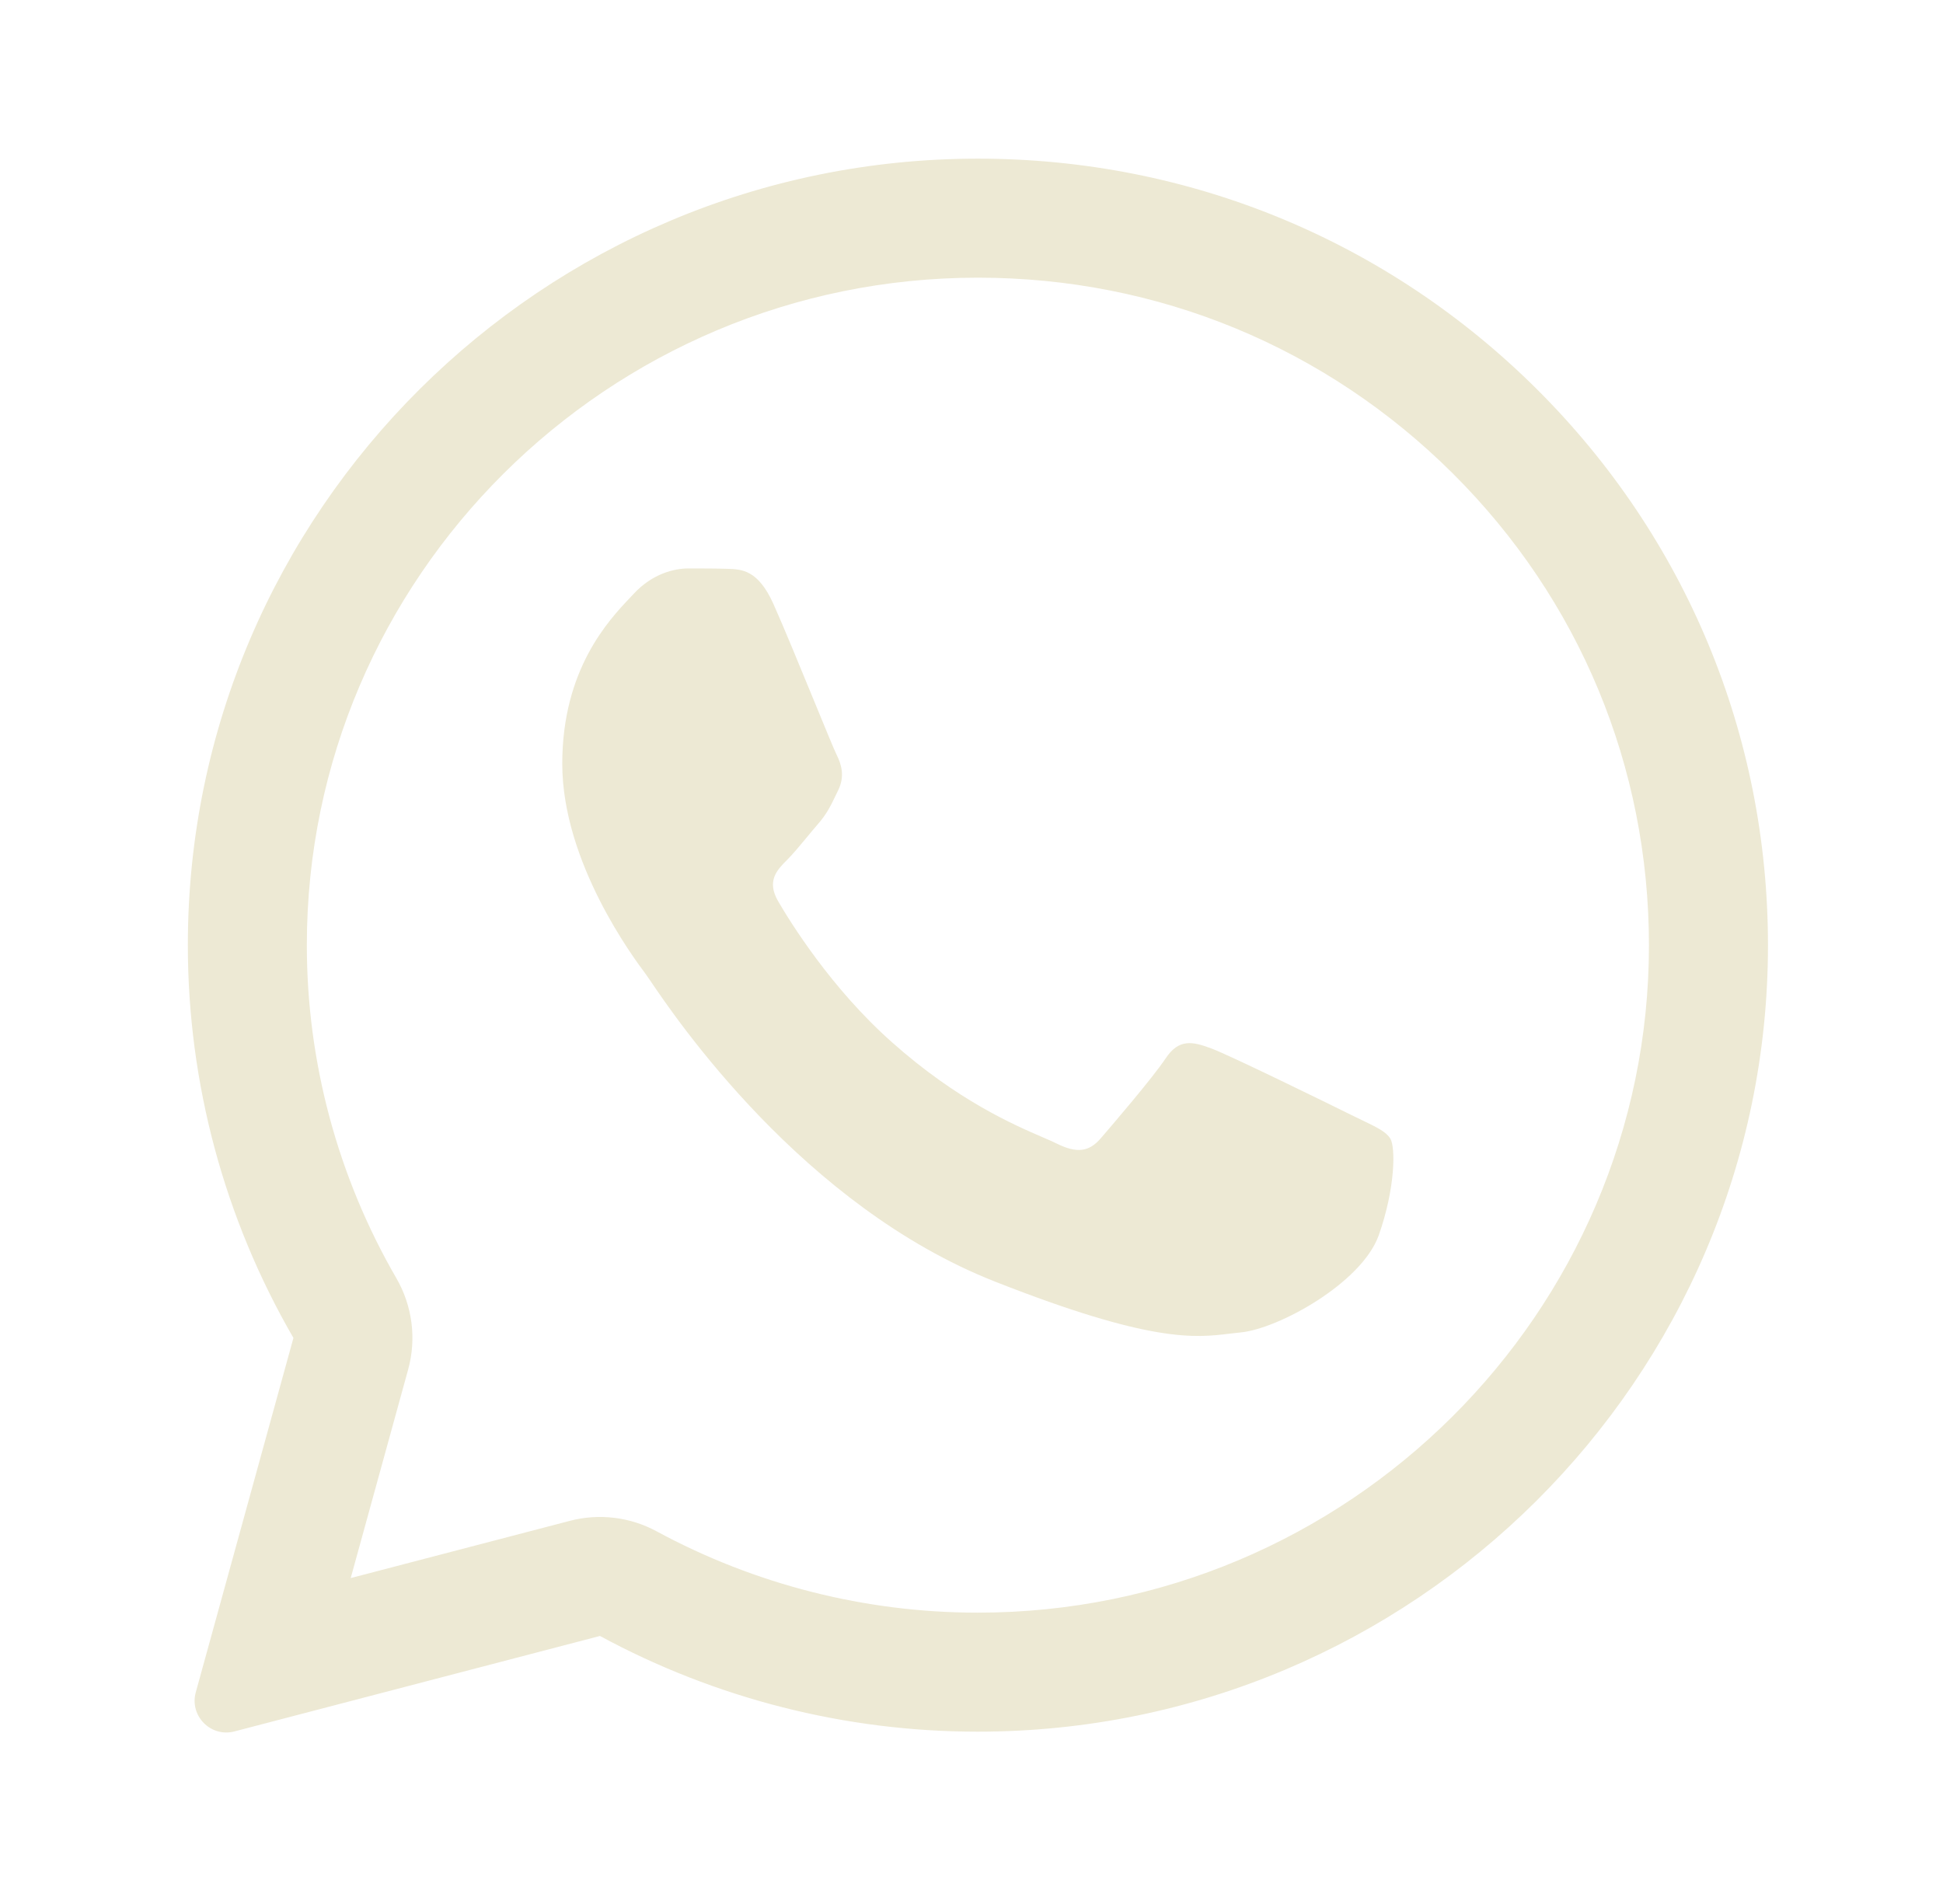 <?xml version="1.0" encoding="UTF-8"?> <svg xmlns="http://www.w3.org/2000/svg" width="50" height="49" viewBox="0 0 50 49" fill="none"> <path d="M18.721 14.639C19.095 14.649 19.509 14.669 19.903 15.543C20.164 16.126 20.604 17.198 20.963 18.071C21.242 18.75 21.471 19.309 21.529 19.424C21.66 19.685 21.741 19.987 21.569 20.338C21.549 20.38 21.53 20.419 21.511 20.458C21.374 20.744 21.276 20.947 21.044 21.213C20.949 21.322 20.85 21.442 20.751 21.562C20.577 21.772 20.404 21.98 20.256 22.128C19.994 22.389 19.721 22.671 20.024 23.193C20.327 23.716 21.387 25.435 22.953 26.822C24.636 28.321 26.099 28.952 26.839 29.271C26.983 29.333 27.099 29.383 27.184 29.426C27.71 29.687 28.023 29.647 28.326 29.295C28.629 28.943 29.639 27.767 29.992 27.244C30.336 26.722 30.689 26.802 31.174 26.983C31.659 27.164 34.244 28.431 34.769 28.692C34.873 28.744 34.97 28.79 35.06 28.833C35.426 29.009 35.674 29.128 35.779 29.305C35.911 29.526 35.911 30.572 35.477 31.798C35.032 33.025 32.891 34.201 31.921 34.291C31.83 34.3 31.738 34.311 31.644 34.322C30.756 34.43 29.628 34.566 25.609 32.984C20.657 31.037 17.388 26.206 16.728 25.229C16.675 25.152 16.64 25.099 16.62 25.073L16.609 25.058C16.308 24.656 14.469 22.194 14.469 19.655C14.469 17.225 15.666 15.96 16.212 15.383C16.246 15.347 16.278 15.313 16.307 15.282C16.792 14.759 17.358 14.629 17.711 14.629C18.065 14.629 18.418 14.629 18.721 14.639Z" fill="#EDE9D4"></path> <path fill-rule="evenodd" clip-rule="evenodd" d="M5.038 43.552C4.871 44.158 5.424 44.718 6.032 44.559L15.439 42.102C18.408 43.71 21.751 44.565 25.155 44.565H25.165C36.365 44.565 45.496 35.487 45.496 24.329C45.496 18.921 43.385 13.834 39.547 10.014C35.709 6.195 30.608 4.083 25.165 4.083C13.964 4.083 4.834 13.161 4.834 24.319C4.833 27.869 5.77 31.357 7.551 34.432L5.038 43.552ZM10.503 35.245C10.721 34.454 10.612 33.608 10.201 32.897C8.69 30.288 7.895 27.329 7.896 24.319C7.896 14.867 15.641 7.146 25.165 7.146C29.799 7.146 34.123 8.937 37.386 12.185C40.646 15.43 42.433 19.735 42.433 24.329C42.433 33.781 34.689 41.502 25.165 41.502H25.155C22.263 41.502 19.421 40.776 16.897 39.409C16.214 39.039 15.416 38.943 14.665 39.139L9.025 40.612L10.503 35.245Z" fill="#EDE9D4"></path> </svg> 